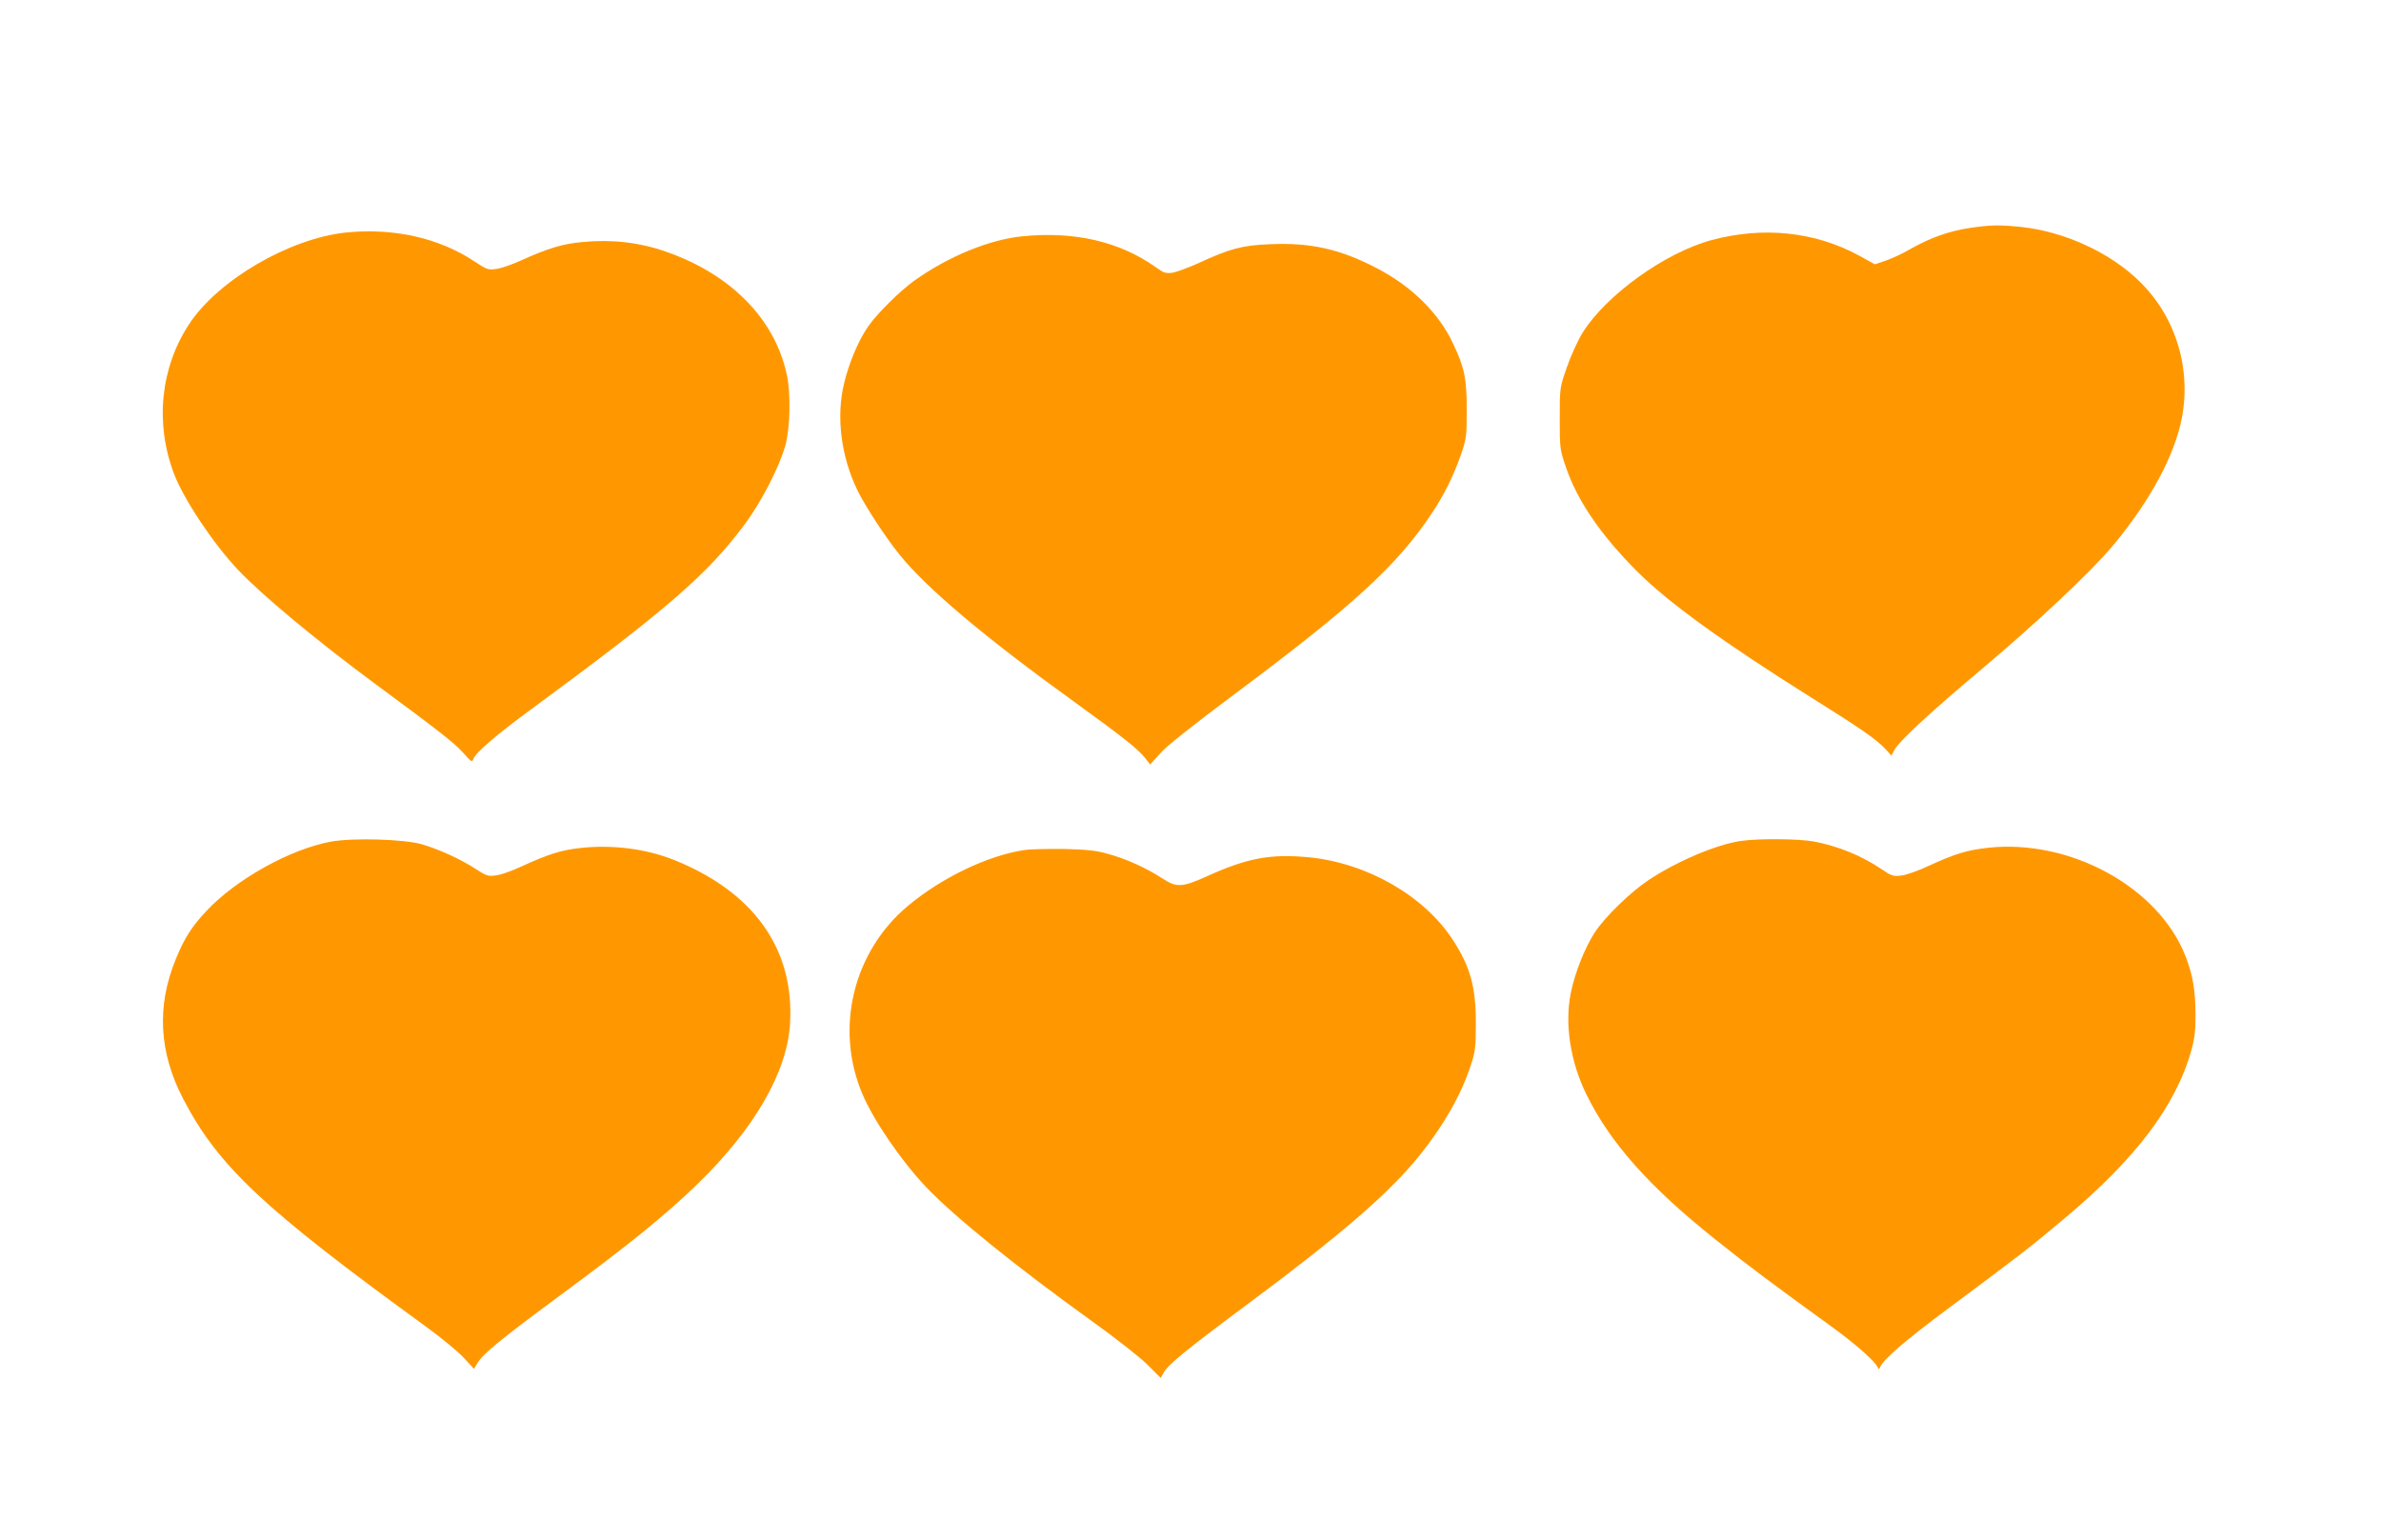 <?xml version="1.0" standalone="no"?>
<!DOCTYPE svg PUBLIC "-//W3C//DTD SVG 20010904//EN"
 "http://www.w3.org/TR/2001/REC-SVG-20010904/DTD/svg10.dtd">
<svg version="1.0" xmlns="http://www.w3.org/2000/svg"
 width="1280pt" height="828pt" viewBox="0 0 1280 828"
 preserveAspectRatio="xMidYMid meet">
<g transform="translate(0,828) scale(0.1,-0.1)"
fill="#ff9800" stroke="none">
<path d="M10580 7053 c-105 -16 -210 -54 -314 -114 -38 -22 -96 -49 -128 -60
l-59 -20 -83 46 c-239 130 -516 159 -796 84 -250 -68 -567 -296 -693 -499 -25
-41 -63 -124 -84 -185 -38 -110 -38 -110 -38 -275 0 -160 1 -168 33 -261 62
-182 187 -364 382 -560 168 -168 462 -381 945 -684 270 -169 342 -220 392
-273 l31 -34 15 28 c24 47 184 196 460 428 310 261 589 524 710 666 181 215
311 441 363 635 76 282 -5 587 -211 789 -158 157 -406 271 -640 296 -116 12
-169 11 -285 -7z"/>
<path d="M1860 7030 c-304 -32 -687 -255 -843 -492 -154 -234 -185 -531 -82
-804 52 -137 210 -375 345 -518 134 -140 416 -375 735 -611 351 -259 426 -318
474 -371 43 -49 50 -53 55 -36 11 35 123 131 321 276 717 527 938 718 1136
984 92 123 188 310 221 427 26 94 30 280 8 380 -64 299 -299 540 -650 662
-141 50 -291 67 -447 52 -109 -10 -183 -32 -334 -100 -48 -22 -107 -42 -132
-45 -42 -6 -51 -3 -117 41 -190 126 -435 181 -690 155z"/>
<path d="M5500 7010 c-180 -17 -401 -108 -585 -239 -76 -54 -202 -179 -248
-246 -52 -75 -103 -196 -129 -305 -44 -179 -17 -393 71 -575 44 -89 146 -246
226 -346 146 -181 456 -443 940 -792 264 -191 345 -256 381 -302 l27 -35 56
62 c36 40 181 155 408 324 631 471 866 687 1050 964 66 99 116 200 156 313 30
88 32 99 32 242 0 171 -12 229 -74 359 -76 163 -221 306 -409 404 -197 103
-356 139 -577 129 -147 -6 -212 -23 -383 -102 -54 -24 -115 -47 -138 -51 -36
-5 -47 -2 -90 29 -194 138 -434 194 -714 167z"/>
<path d="M1777 3755 c-219 -41 -509 -203 -667 -372 -79 -84 -118 -145 -164
-257 -105 -253 -92 -503 39 -754 189 -362 427 -586 1301 -1221 83 -60 176
-137 207 -170 l55 -60 20 33 c29 48 125 127 427 350 397 293 577 439 754 610
307 298 482 601 498 861 25 403 -195 712 -629 884 -149 59 -330 81 -500 62
-102 -11 -173 -34 -319 -101 -47 -22 -107 -43 -132 -46 -43 -6 -52 -3 -109 34
-81 53 -195 105 -289 133 -98 28 -372 36 -492 14z"/>
<path d="M9358 3759 c-132 -19 -347 -111 -498 -212 -97 -65 -230 -195 -285
-277 -54 -82 -109 -220 -131 -330 -33 -167 -2 -368 85 -545 128 -260 339 -497
696 -781 186 -148 282 -220 620 -465 125 -90 236 -188 249 -219 5 -13 7 -13
13 0 19 43 134 143 363 313 403 300 433 323 624 483 387 323 603 609 687 909
17 61 22 106 22 190 -1 131 -14 211 -53 312 -144 373 -622 635 -1066 585 -111
-13 -172 -31 -316 -97 -55 -26 -121 -49 -147 -52 -44 -5 -53 -2 -107 35 -105
71 -231 123 -362 148 -80 15 -299 17 -394 3z"/>
<path d="M5505 3710 c-196 -30 -442 -148 -623 -299 -295 -246 -396 -658 -246
-1012 59 -141 210 -361 342 -500 150 -158 481 -426 897 -725 121 -87 253 -190
293 -230 l72 -72 15 27 c22 43 117 121 460 376 499 371 756 594 917 794 130
162 221 322 274 481 25 76 28 99 28 225 1 195 -29 306 -121 448 -153 239 -462
417 -775 448 -206 20 -331 -3 -548 -101 -135 -61 -164 -63 -242 -12 -85 56
-197 106 -293 132 -63 18 -114 23 -235 26 -85 1 -182 -1 -215 -6z"/>
</g>
</svg>
